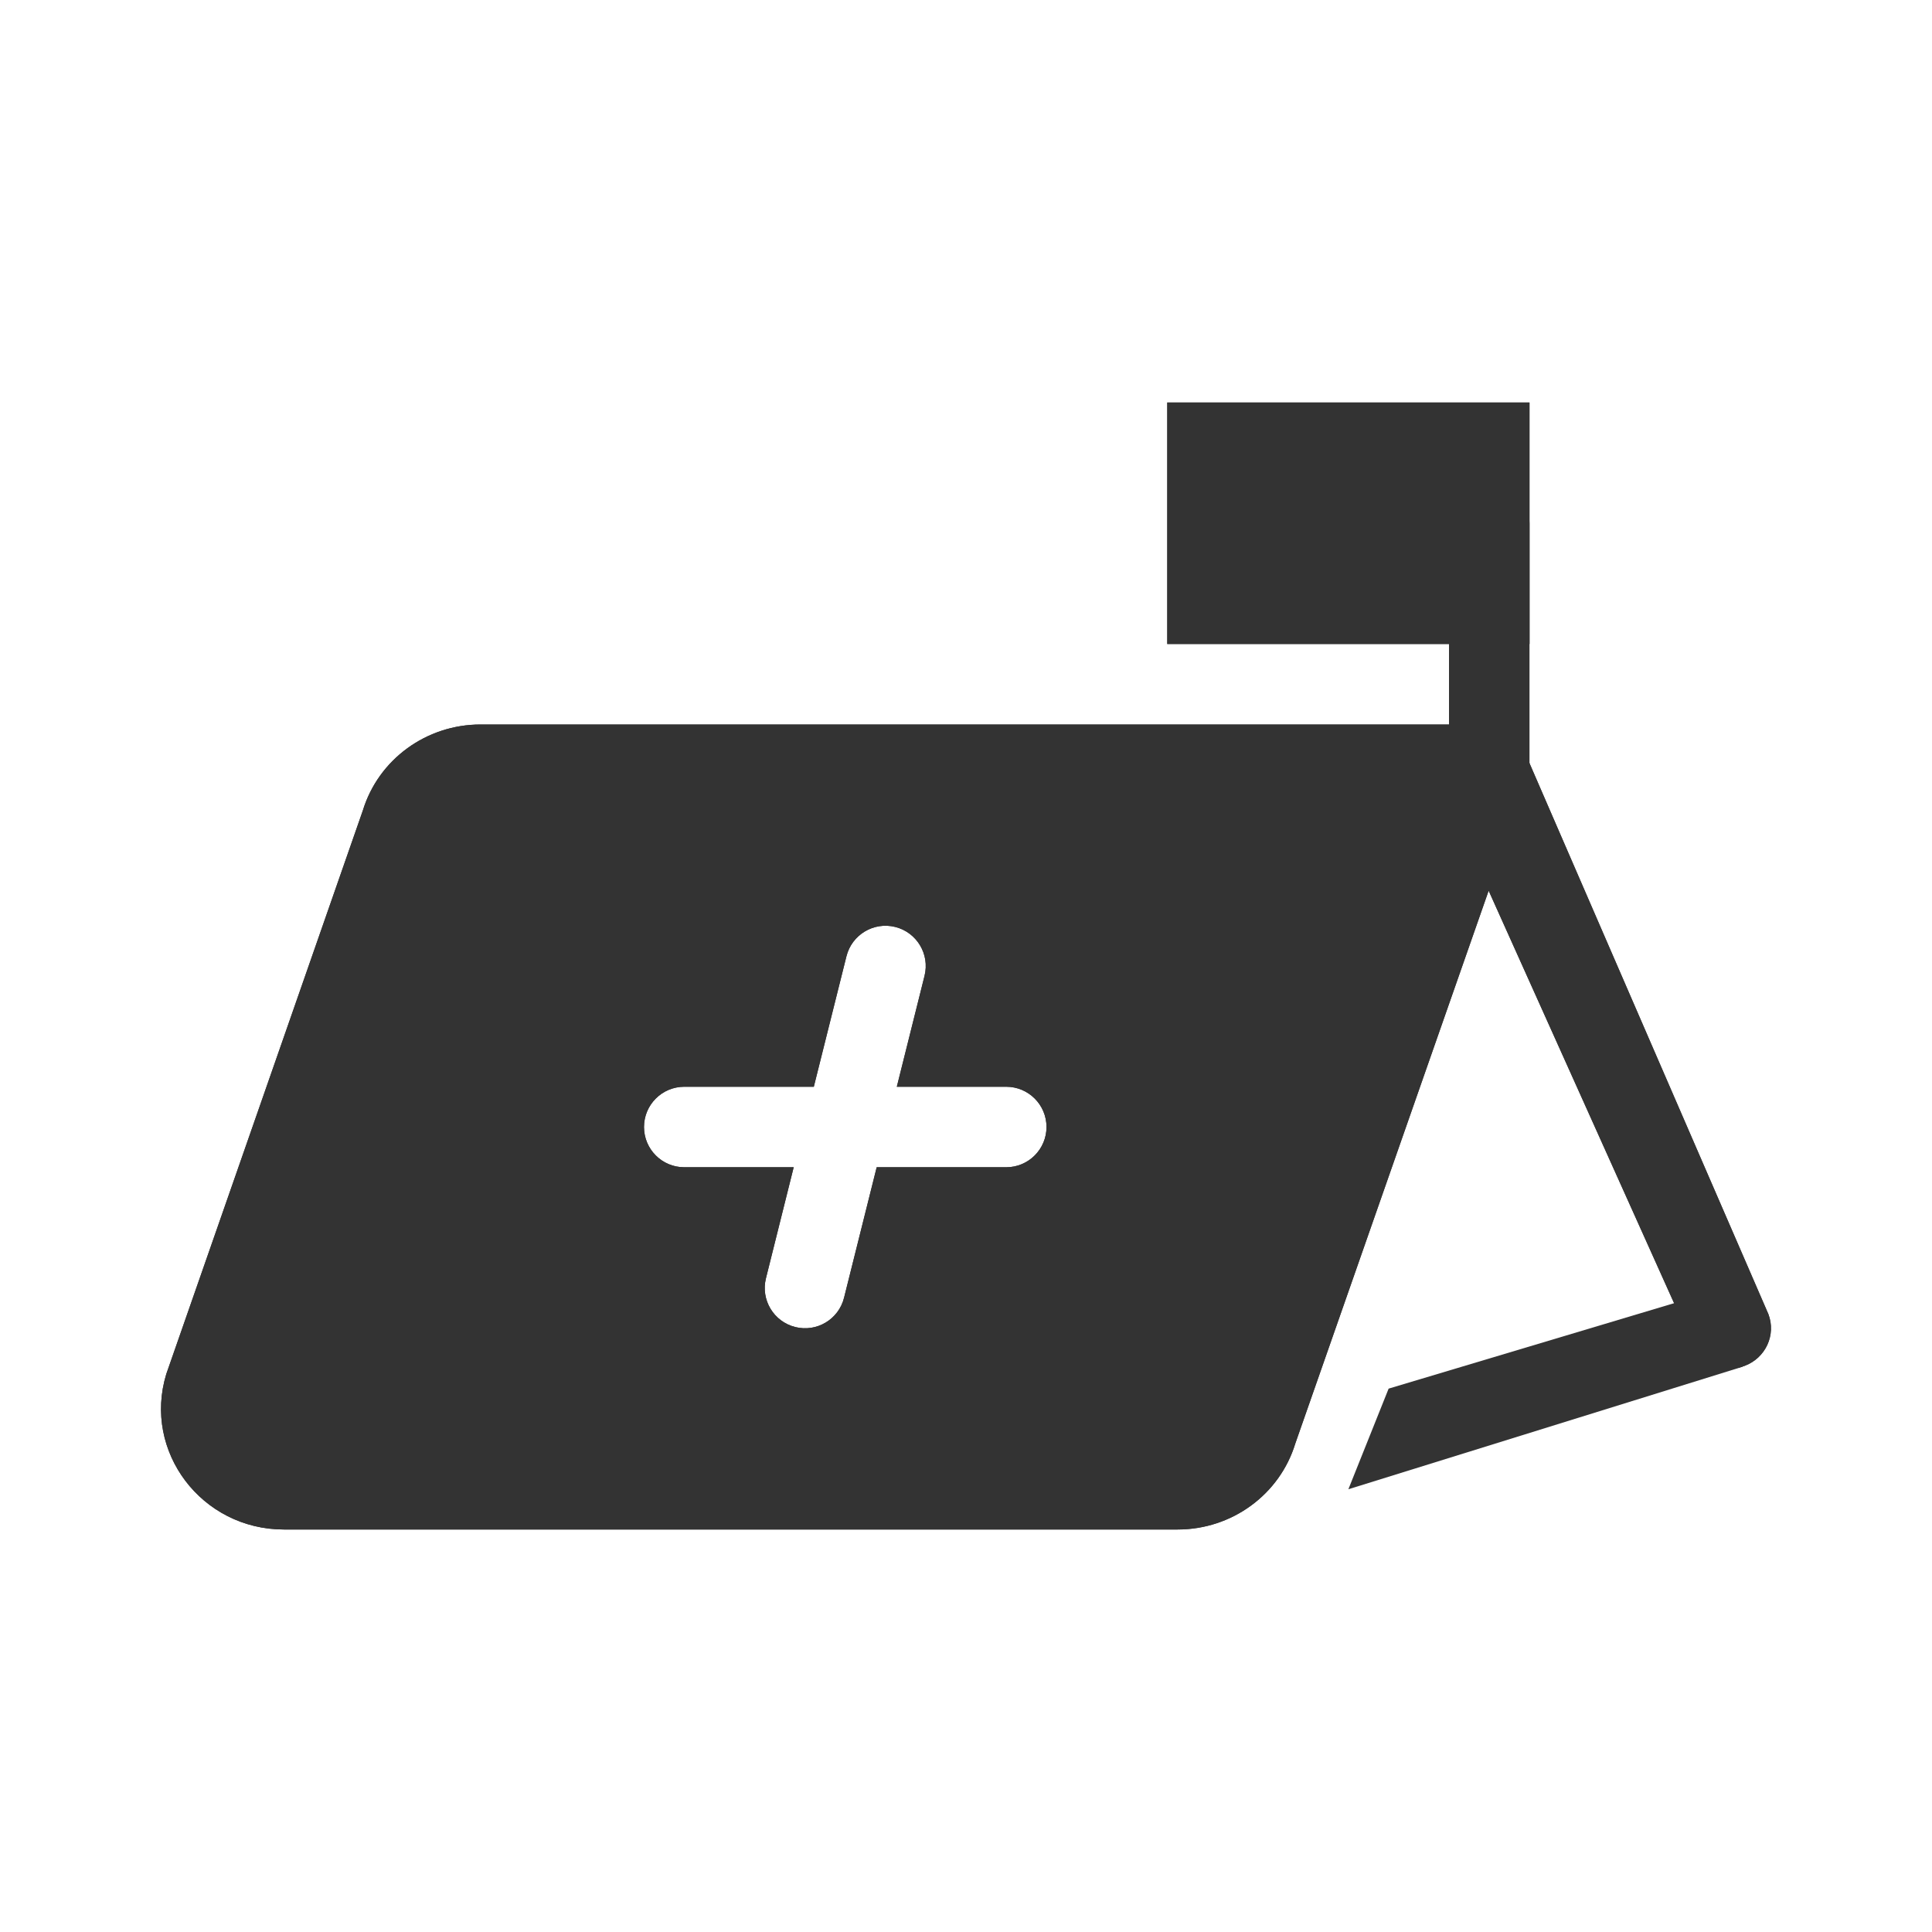 <svg width="48" height="48" viewBox="0 0 48 48" fill="none" xmlns="http://www.w3.org/2000/svg">
<path fill-rule="evenodd" clip-rule="evenodd" d="M34.5 34.5L42.706 32.044L43.294 33.956L33.5 37L34.5 34.5Z" fill="#333333"/>
<path fill-rule="evenodd" clip-rule="evenodd" d="M37 21C36.448 21 36 20.552 36 20V13C36 12.448 36.448 12 37 12C37.552 12 38 12.448 38 13V20C38 20.552 37.552 21 37 21Z" fill="#333333"/>
<path d="M29 10H38V16H29V10Z" fill="#333333"/>
<path fill-rule="evenodd" clip-rule="evenodd" d="M36 12H31V14H36V12ZM29 10V16H38V10H29Z" fill="#333333"/>
<path fill-rule="evenodd" clip-rule="evenodd" d="M9.014 20.138C9.402 18.869 10.59 18 11.938 18H37.583L43.935 32.649C44.132 33.166 43.866 33.742 43.34 33.936C42.813 34.13 42.227 33.868 42.03 33.351L36.985 22.129L32.182 35.862C31.795 37.131 30.607 38 29.259 38H7.054C5.01 38 3.543 36.063 4.131 34.138L9.014 20.138ZM19.03 31.758C18.896 32.294 19.222 32.836 19.758 32.97C20.293 33.104 20.836 32.779 20.97 32.243L21.781 29H25C25.552 29 26 28.552 26 28C26 27.448 25.552 27 25 27H22.281L22.97 24.243C23.104 23.707 22.778 23.164 22.242 23.03C21.707 22.896 21.164 23.222 21.03 23.758L20.219 27H17C16.448 27 16 27.448 16 28C16 28.552 16.448 29 17 29H19.719L19.03 31.758Z" fill="#333333"/>
<path fill-rule="evenodd" clip-rule="evenodd" d="M10.916 20.759L6.036 34.749C5.876 35.337 6.317 36 7.054 36H29.259C29.747 36 30.145 35.687 30.27 35.278L30.281 35.24L35.611 20H11.938C11.45 20 11.052 20.313 10.927 20.722L10.916 20.759ZM36.985 22.129L42.03 33.351C42.227 33.868 42.813 34.13 43.34 33.936C43.866 33.742 44.132 33.166 43.935 32.649L37.583 18H11.938C10.59 18 9.402 18.869 9.014 20.138L4.131 34.138C3.543 36.063 5.01 38 7.054 38H29.259C30.607 38 31.795 37.131 32.182 35.862L36.985 22.129ZM17 29C16.448 29 16 28.552 16 28C16 27.448 16.448 27 17 27H20.219L21.03 23.758C21.164 23.222 21.707 22.896 22.242 23.03C22.778 23.164 23.104 23.707 22.97 24.243L22.281 27H25C25.552 27 26 27.448 26 28C26 28.552 25.552 29 25 29H21.781L20.97 32.243C20.836 32.779 20.293 33.104 19.758 32.97C19.222 32.836 18.896 32.294 19.03 31.758C19.03 31.758 19.03 31.757 19.03 31.758L19.719 29H17ZM23.342 31L22.91 32.728C22.509 34.335 20.88 35.312 19.272 34.911C17.665 34.509 16.688 32.88 17.09 31.273L17.158 31H17C15.343 31 14 29.657 14 28C14 26.343 15.343 25 17 25H18.658L19.09 23.273C19.491 21.665 21.12 20.688 22.728 21.09C24.335 21.492 25.312 23.12 24.91 24.728L24.842 25H25C26.657 25 28 26.343 28 28C28 29.657 26.657 31 25 31H23.342Z" fill="#333333"/>
</svg>

